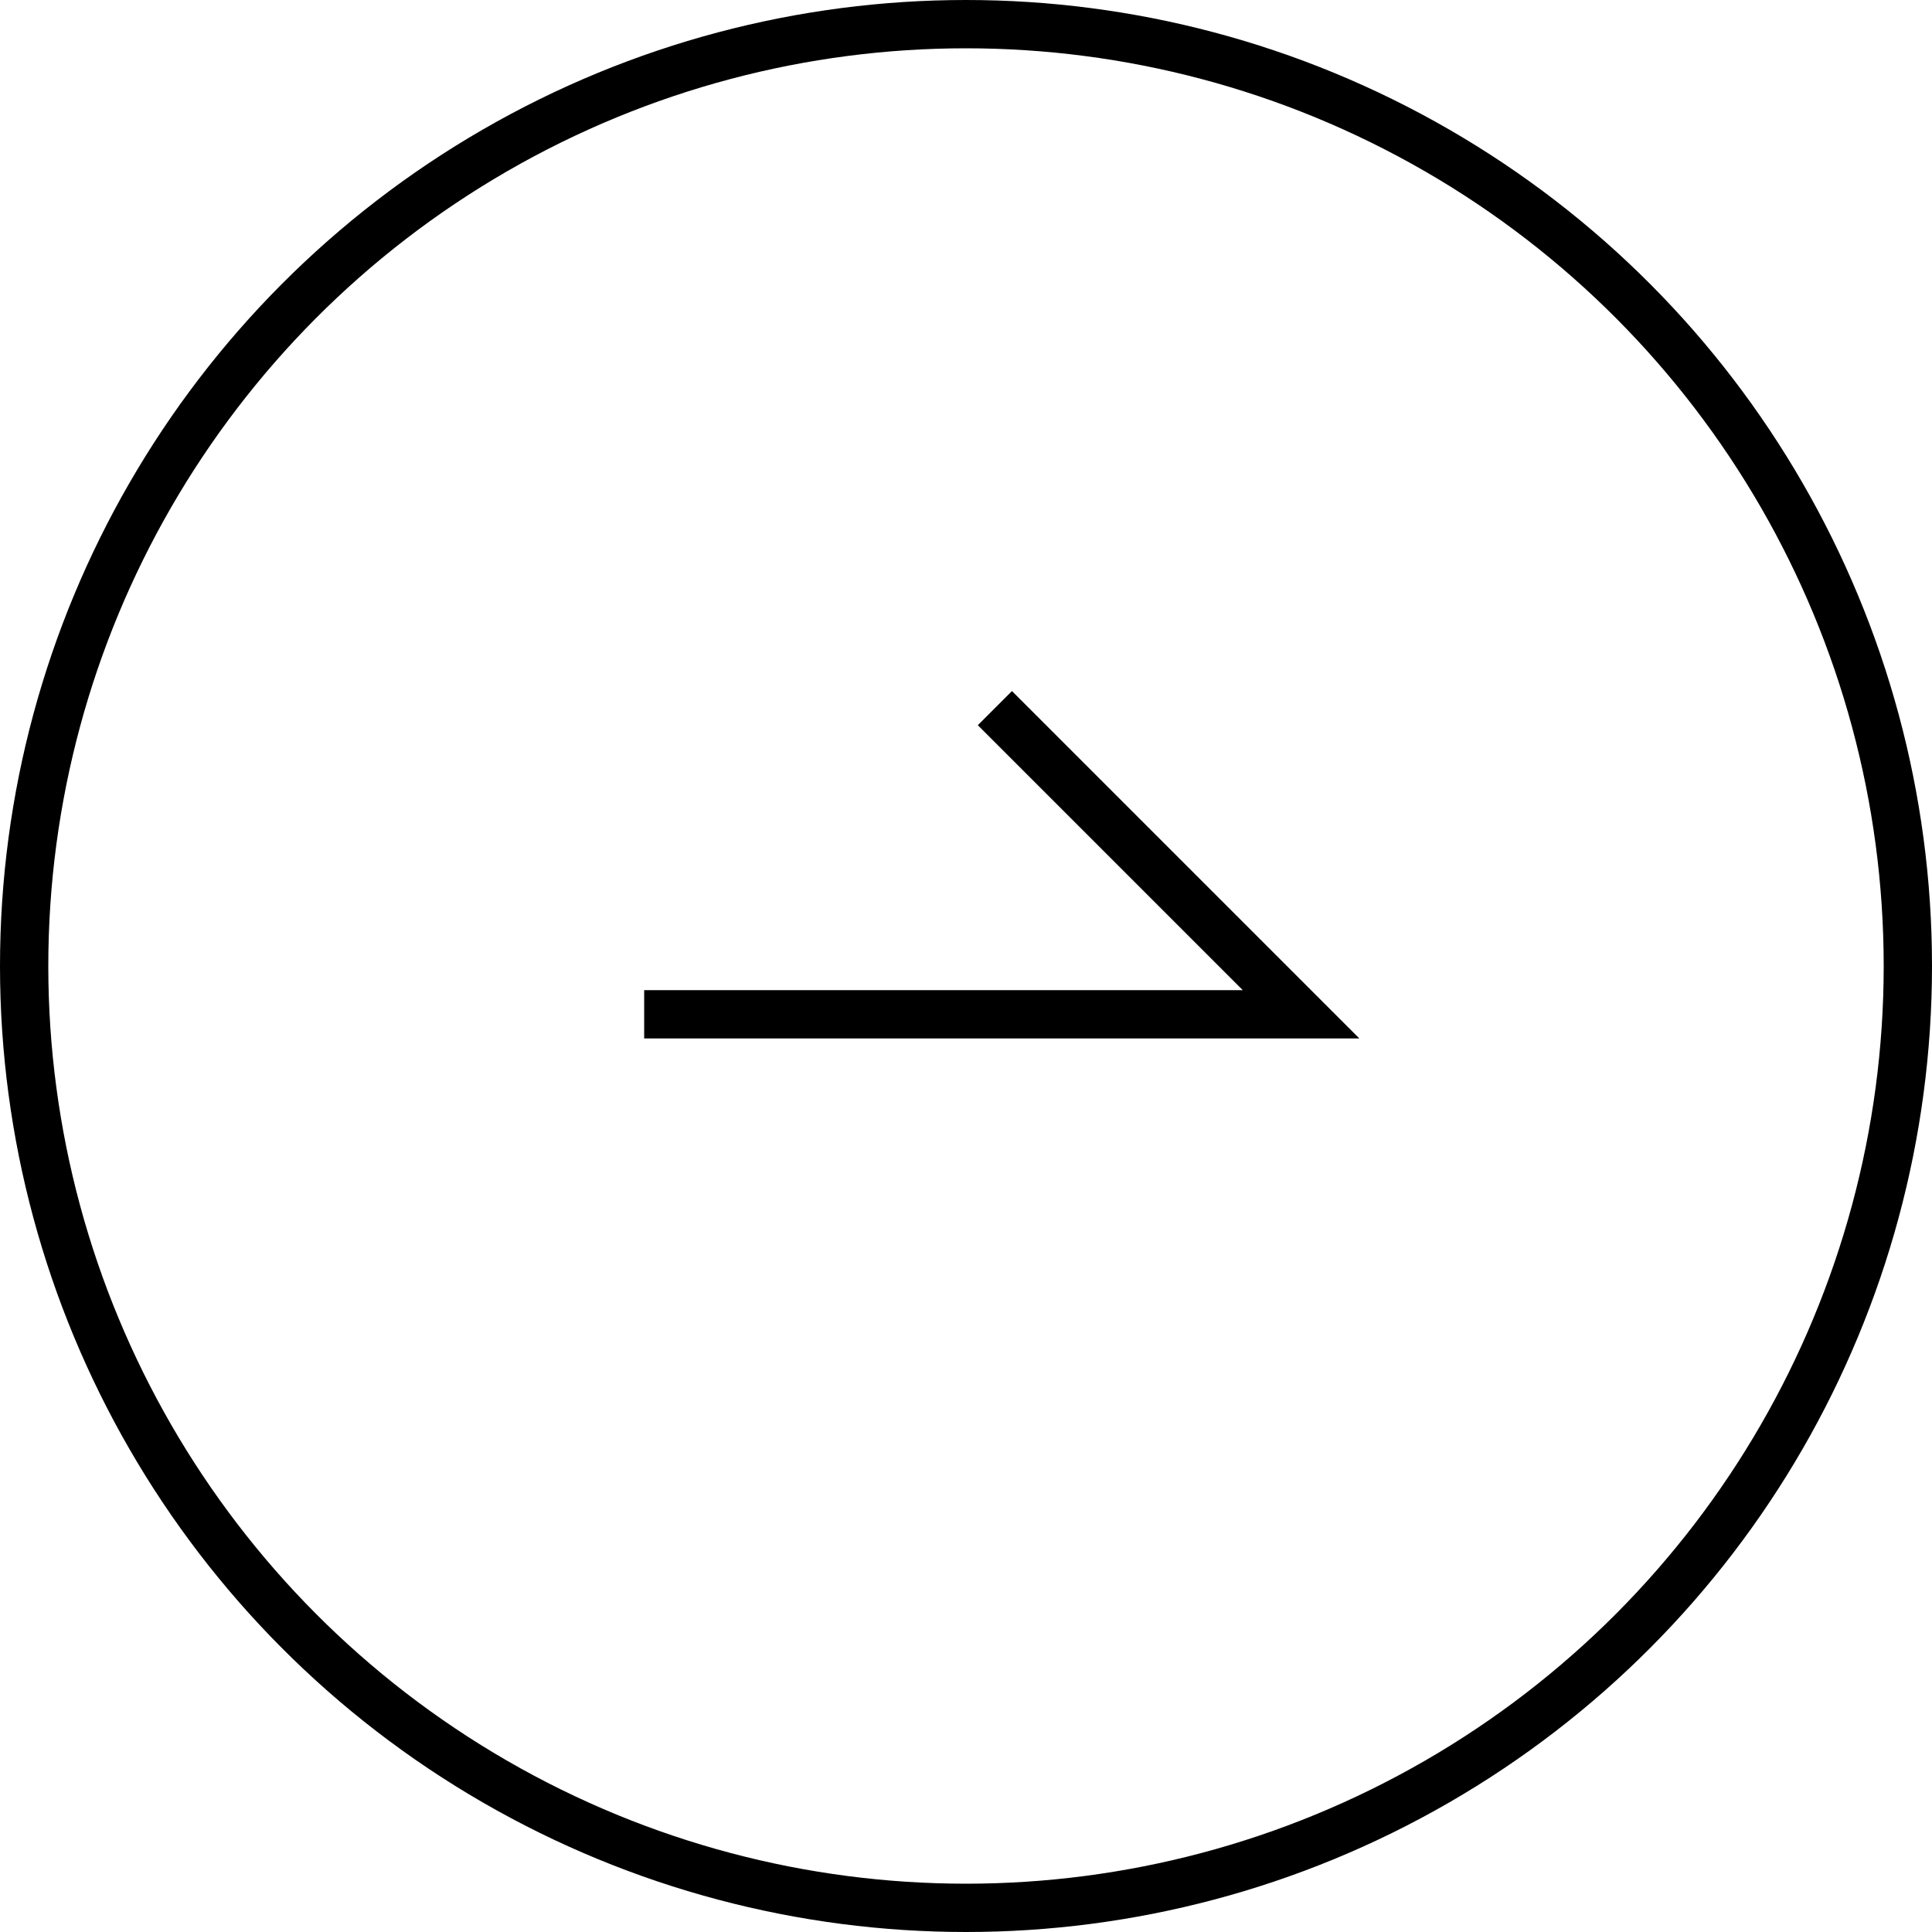 <svg xmlns="http://www.w3.org/2000/svg" width="40" height="40" viewBox="0 0 40 40">
  <g id="グループ_49" data-name="グループ 49" transform="translate(-773 -1227)">
    <g id="楕円形_2" data-name="楕円形 2" transform="translate(773 1227)" fill="none" stroke="#000" stroke-width="1">
      <circle cx="20" cy="20" r="20" stroke="none"/>
      <circle cx="20" cy="20" r="19.5" fill="none"/>
    </g>
    <path id="パス_18" data-name="パス 18" d="M-3100.663,14007h13.6l-6.339-6.339" transform="translate(3887 -12759)" fill="none" stroke="#000" stroke-width="1"/>
  </g>
</svg>
